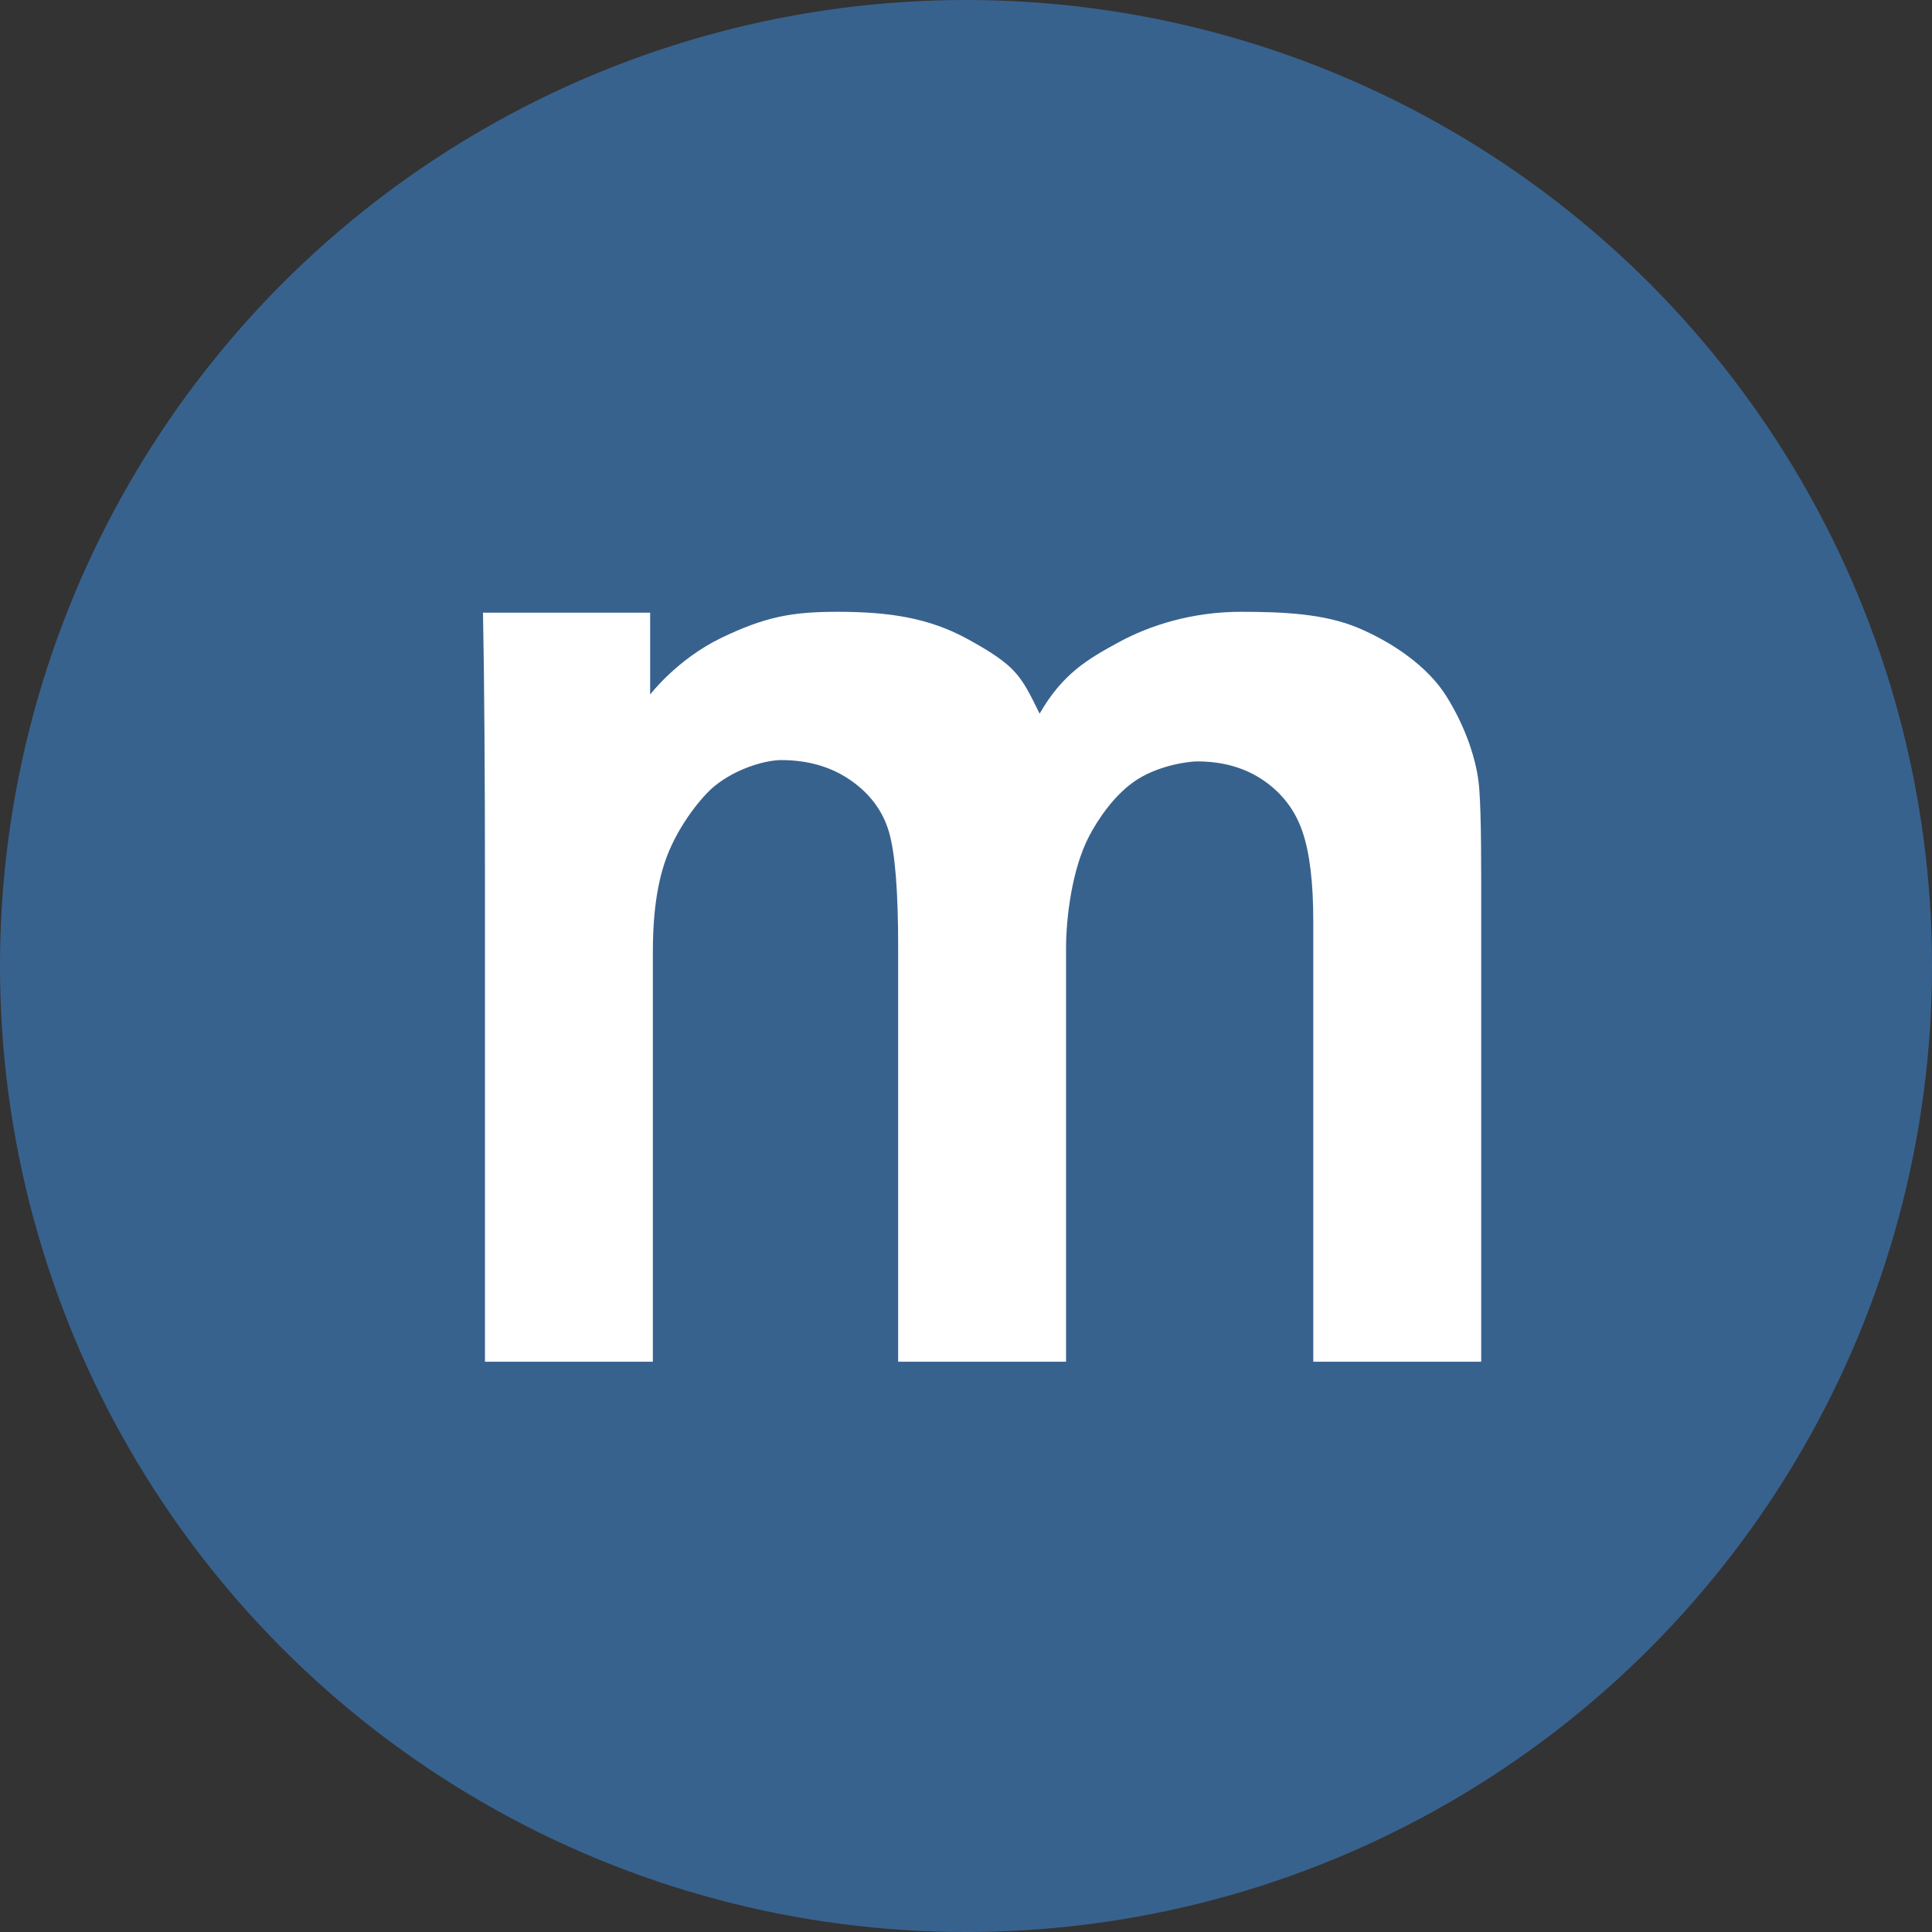 <?xml version="1.0" encoding="UTF-8"?>
<svg width="60px" height="60px" viewBox="0 0 60 60" version="1.1" xmlns="http://www.w3.org/2000/svg"
     xmlns:xlink="http://www.w3.org/1999/xlink">
    <rect x="0" y="0" width="60" height="60" fill="#333333" stroke="none"/>
    <!-- Generator: Sketch 53.2 (72643) - https://sketchapp.com -->
    <title>nynewsdesk-circle</title>
    <desc>Created with Sketch.</desc>
    <g id="IndexPage" stroke="none" stroke-width="1" fill="none" fill-rule="evenodd">
        <g id="IndexpageFULL-hovered" transform="translate(-761, -2958)">
            <g id="nynewsdesk-circle" transform="translate(761, 2958)">
                <circle id="Oval" fill="#38628E" cx="30" cy="30" r="30"></circle>
                <path d="M20.275,42.29 L15.061,42.29 L15.061,27.28 C15.061,24.248 15.041,21.058 15,19.027 L20.191,19.027 C20.191,20.157 20.191,21.004 20.191,21.569 C20.191,21.569 21.03,20.47 22.401,19.81 C23.771,19.151 24.597,19 26.004,19 C27.602,19 28.845,19.183 30.065,19.854 C31.583,20.69 31.704,20.985 32.286,22.163 C33.004,20.917 33.781,20.47 34.745,19.944 C35.709,19.419 37.029,19 38.532,19 C39.858,19 41.13,19.058 42.183,19.501 C43.235,19.944 44.335,20.69 44.917,21.619 C45.499,22.549 45.874,23.605 45.94,24.499 C46.006,25.392 46,26.874 46,28.62 L46,42.29 L40.785,42.29 L40.785,28.6 C40.785,27.409 40.674,26.485 40.45,25.829 C40.227,25.172 39.828,24.644 39.252,24.245 C38.677,23.846 37.984,23.646 37.171,23.646 C36.977,23.646 36.06,23.739 35.32,24.207 C34.616,24.654 34.088,25.464 33.825,25.966 C33.283,27.001 33.107,28.53 33.107,29.453 L33.107,42.29 L27.893,42.29 L27.893,29.392 C27.893,27.673 27.798,26.488 27.608,25.839 C27.419,25.189 27.023,24.654 26.421,24.235 C25.818,23.815 25.098,23.605 24.258,23.605 C23.817,23.605 22.891,23.837 22.173,24.427 C21.842,24.7 21.099,25.56 20.7,26.626 C20.32,27.639 20.275,28.848 20.275,29.554 L20.275,42.29 Z"
                      id="m" fill="#FFFFFF" fill-rule="nonzero"></path>
            </g>
        </g>
    </g>
</svg>